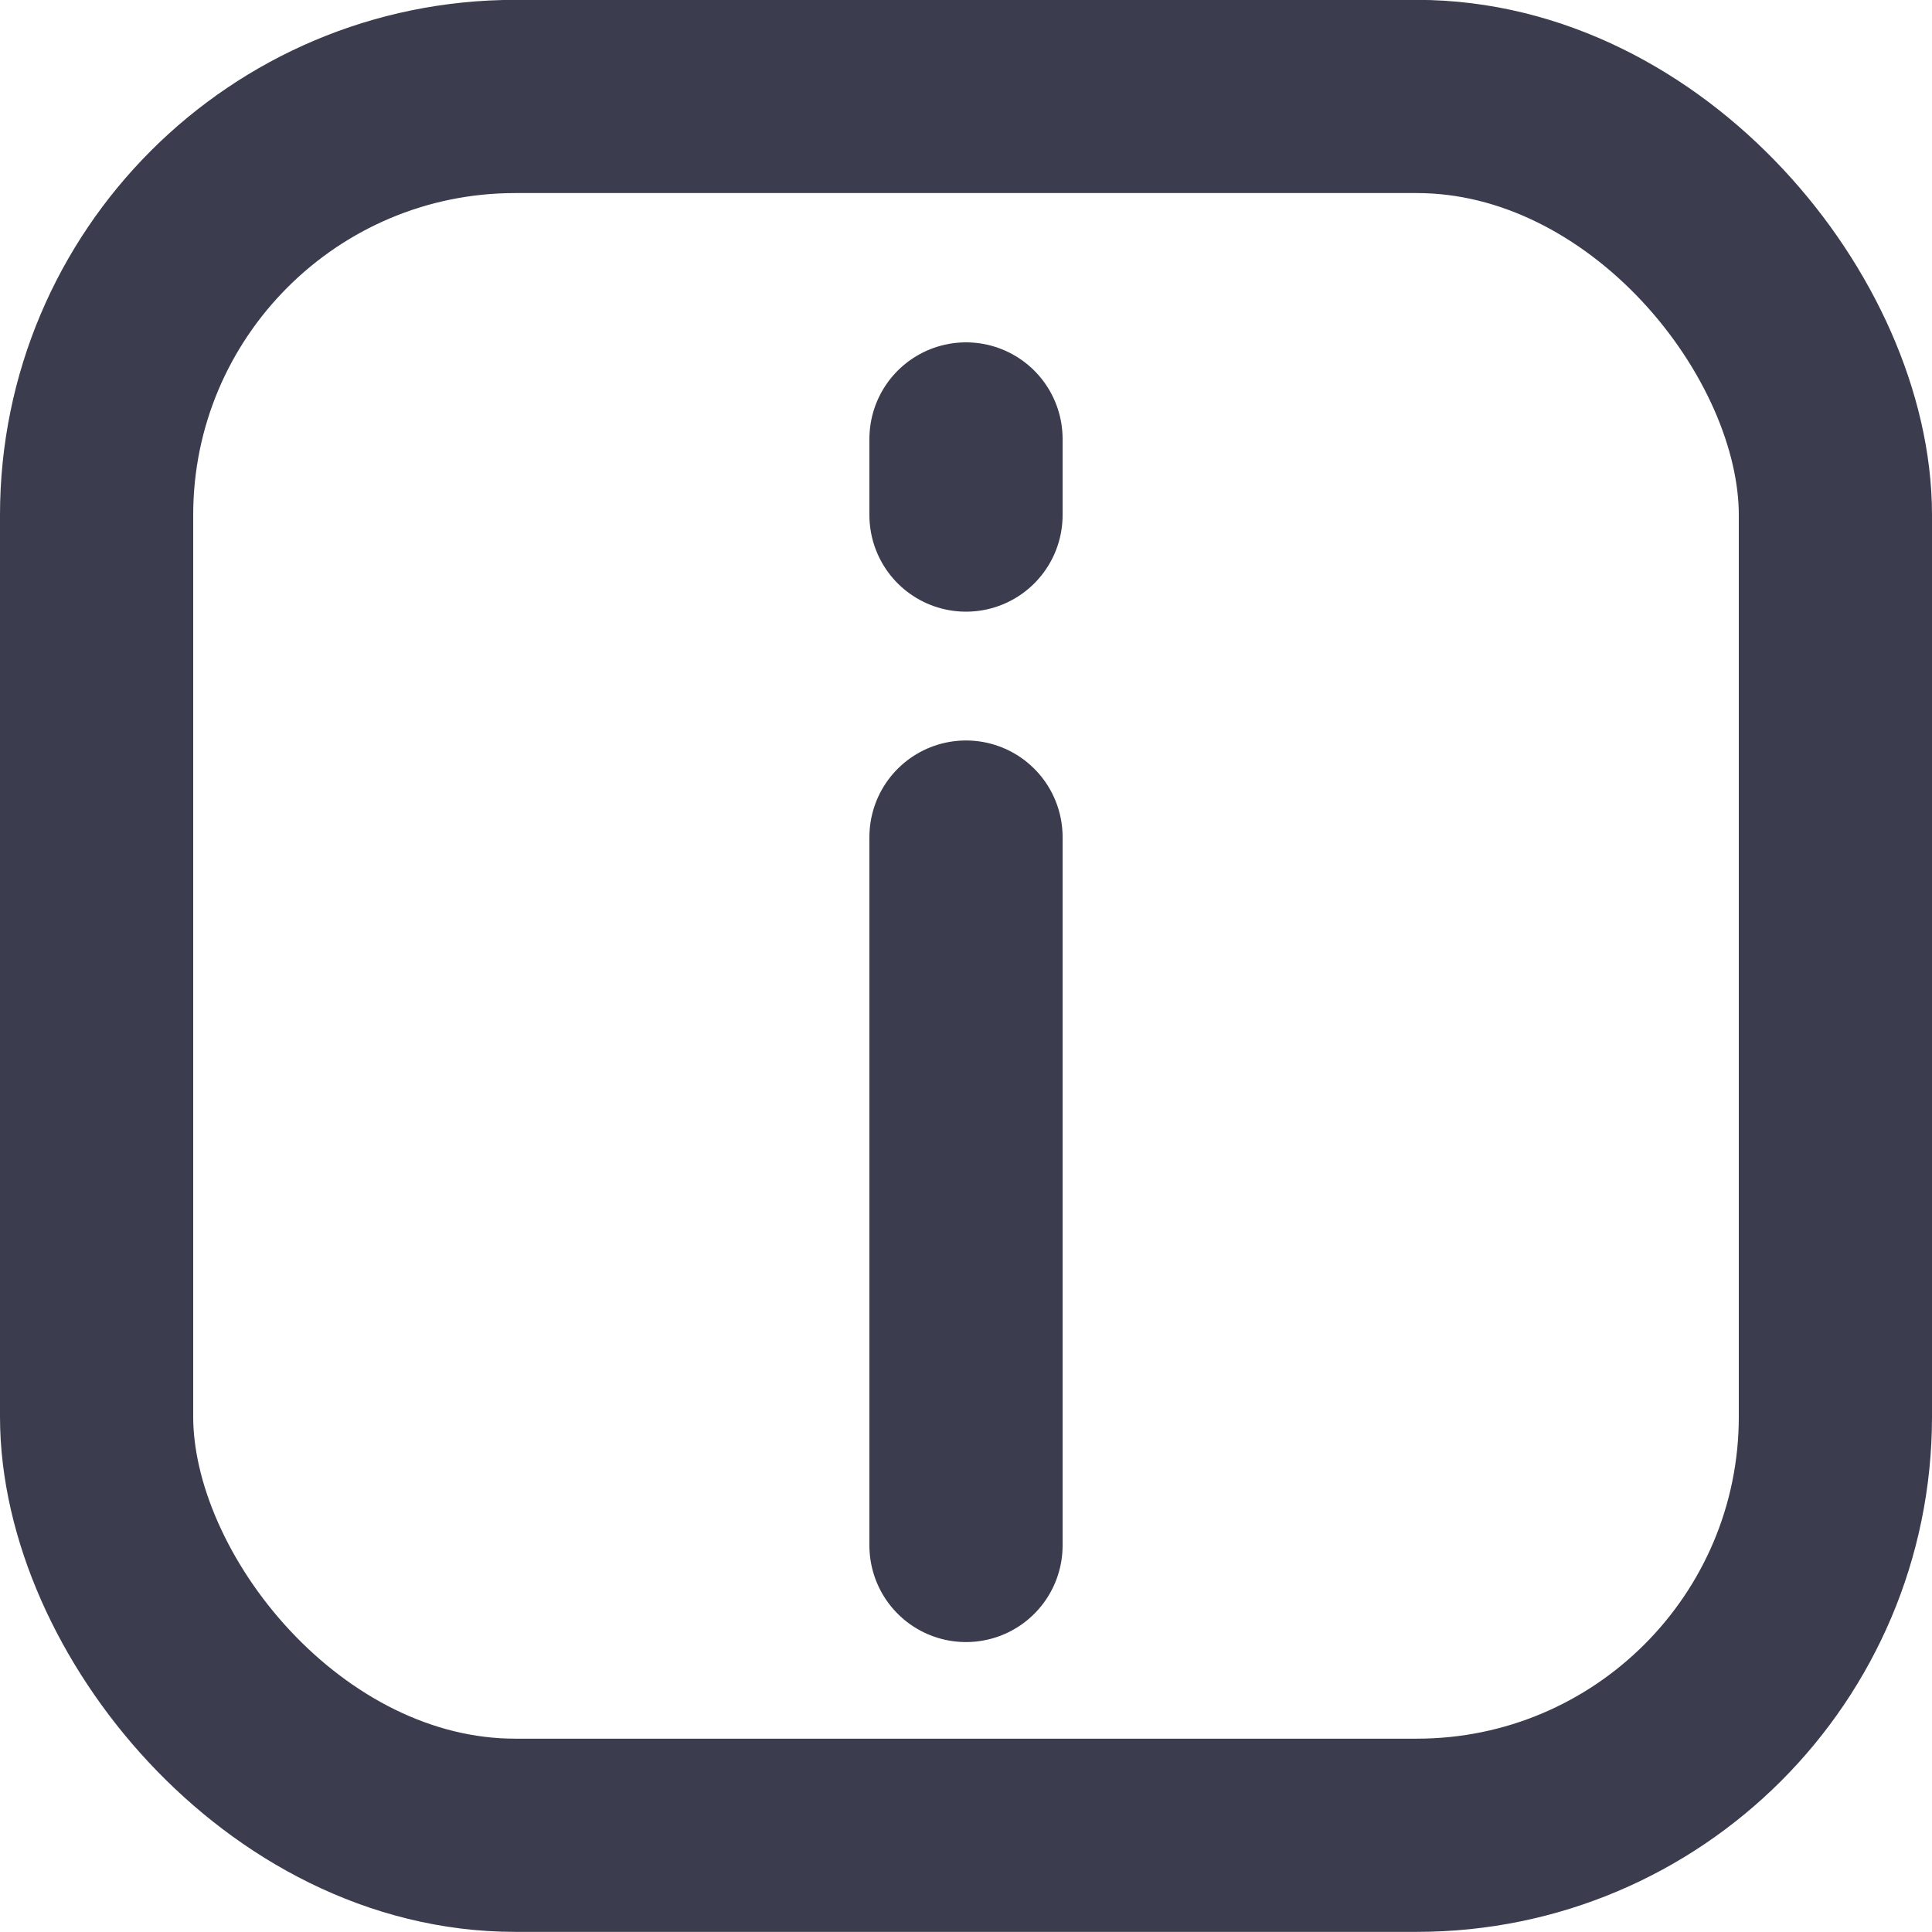 <svg width="15" height="15" viewBox="0 0 15 15" fill="none" xmlns="http://www.w3.org/2000/svg">
<rect x="0.75" y="0.749" width="13.5" height="13.5" rx="3.25" stroke="#3B3D4F" stroke-width="1.5"/>
<path d="M7.5 6.499V11.999" stroke="#3B3D4F" stroke-width="1.5" stroke-linecap="round"/>
<path d="M7.5 3.408V3.999" stroke="#3B3D4F" stroke-width="1.5" stroke-linecap="round"/>
</svg>
